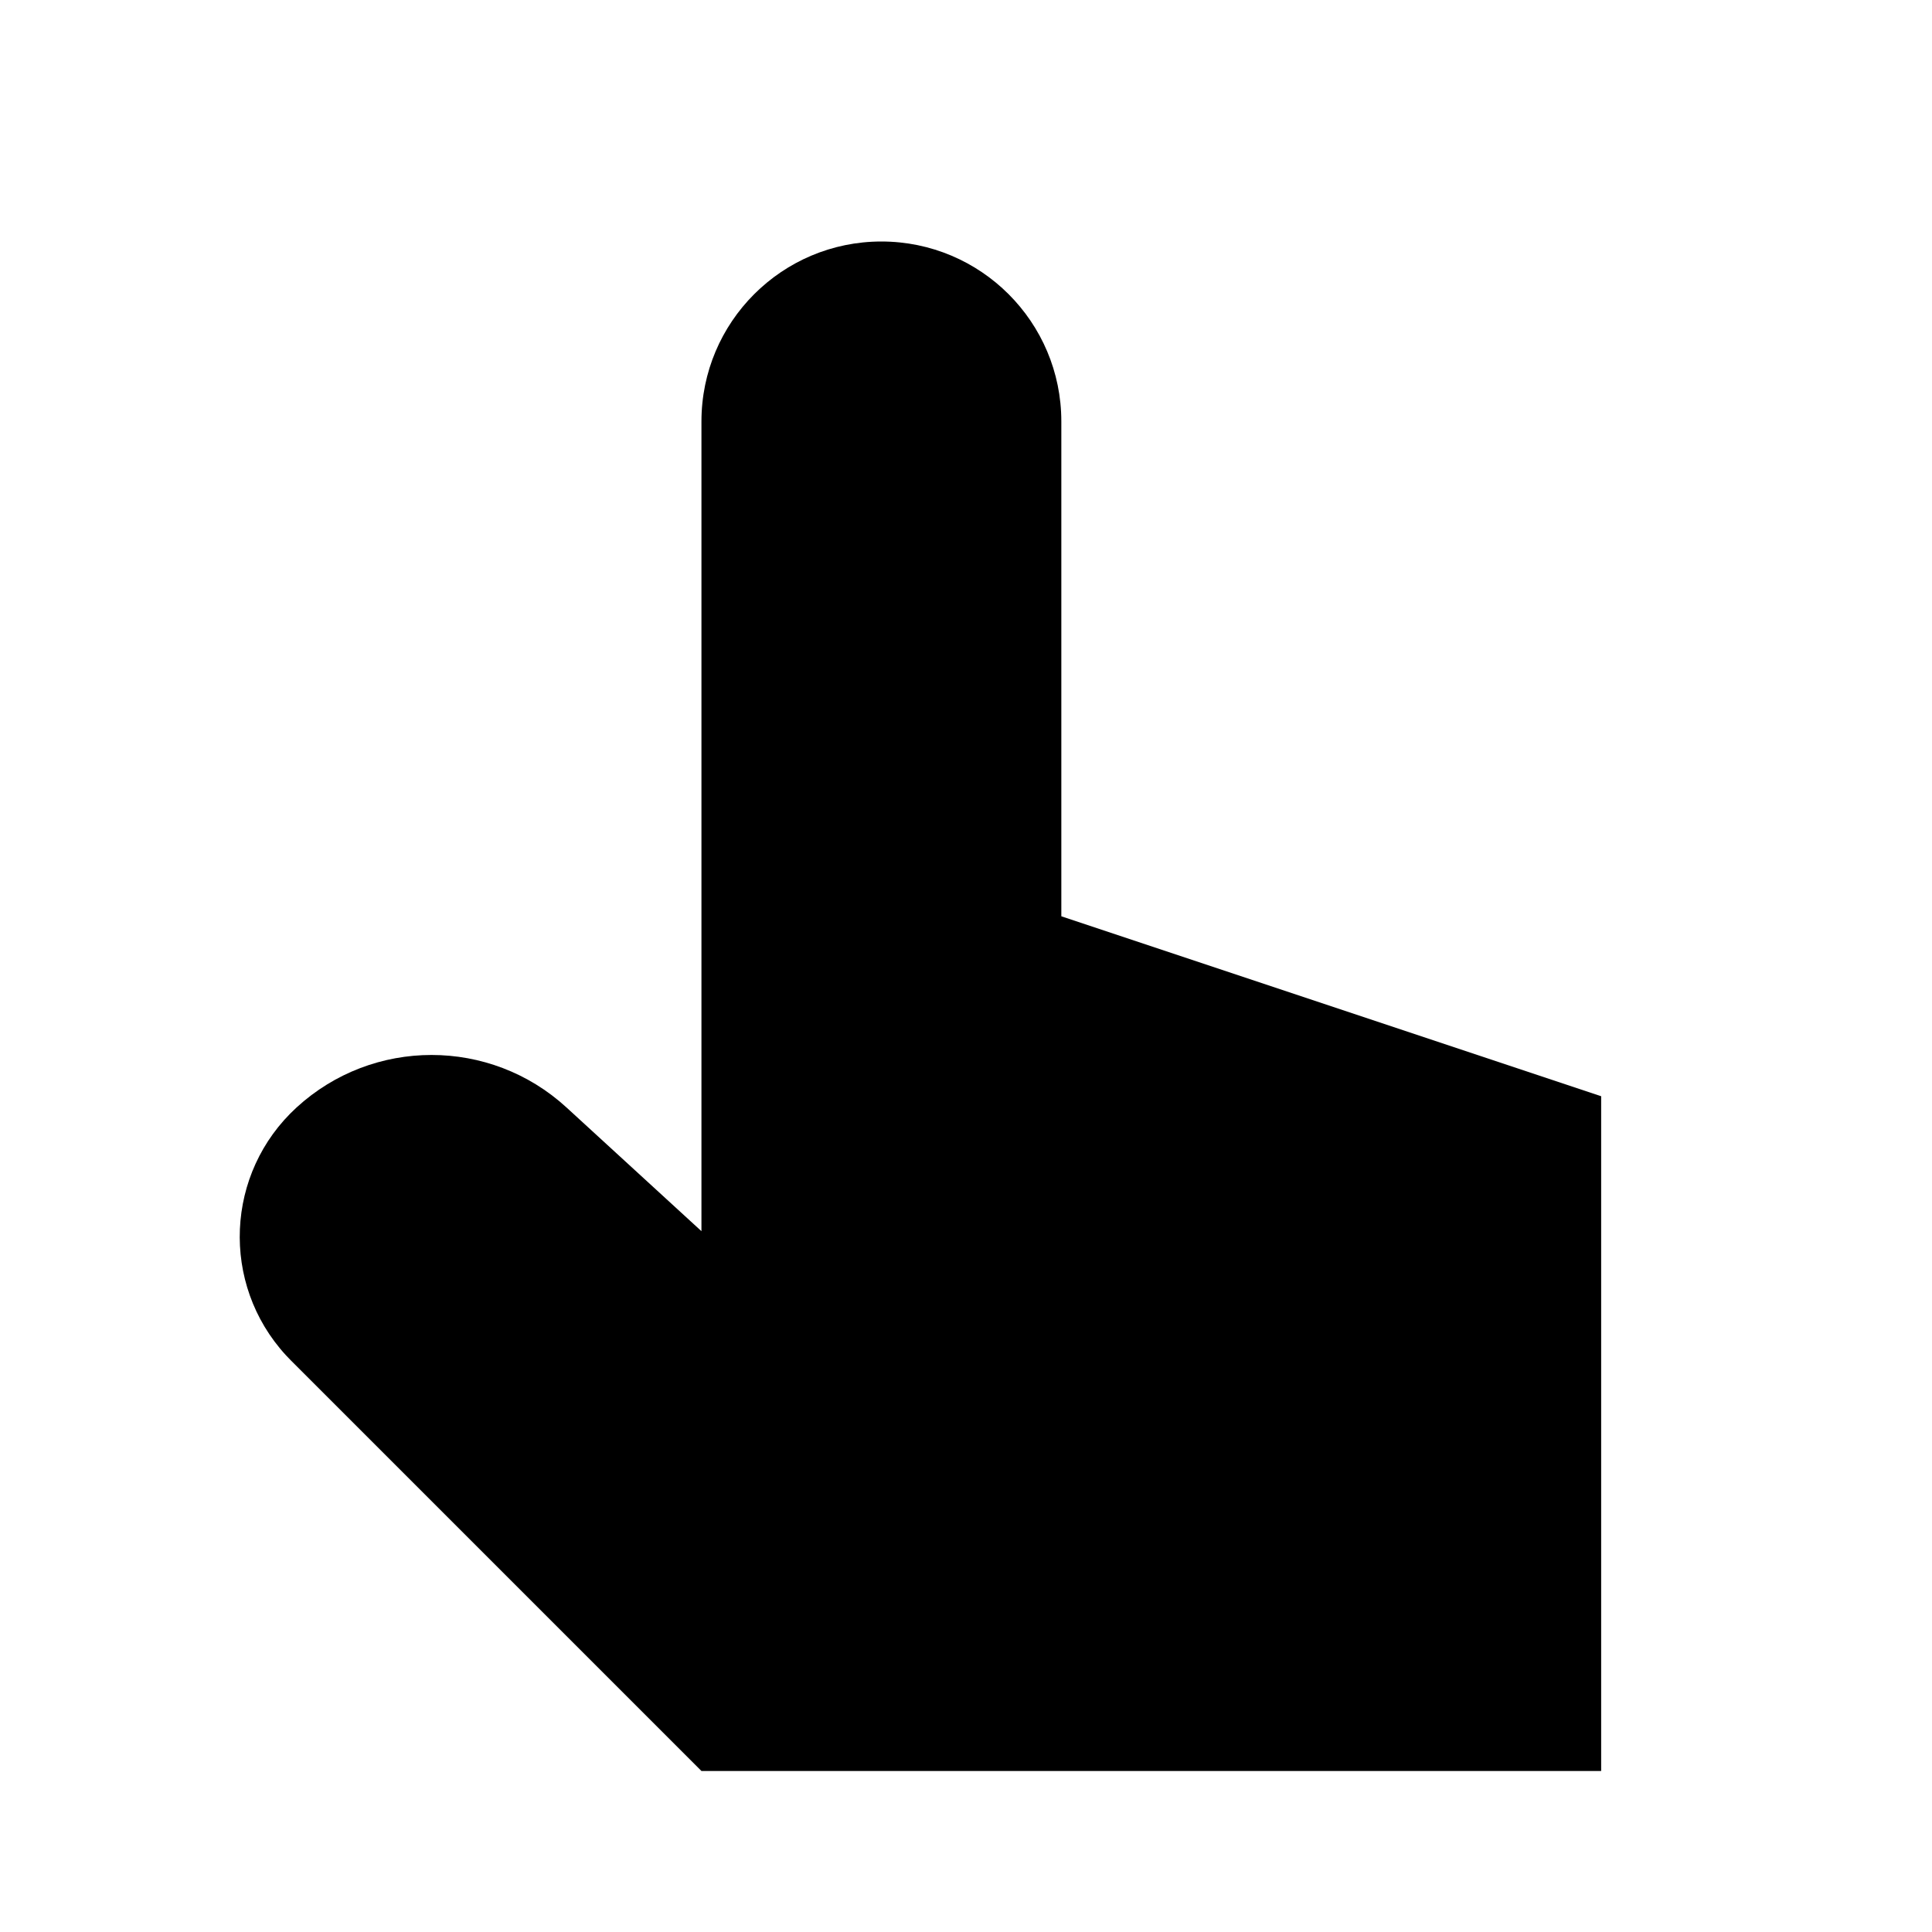 <?xml version="1.0" encoding="UTF-8"?>

<svg width="800px" height="800px" viewBox="0 0 512 512" version="1.1" xmlns="http://www.w3.org/2000/svg" xmlns:xlink="http://www.w3.org/1999/xlink">
    <title>point-up-filled</title>
    <g id="Page-1" stroke="none" stroke-width="1" fill="none" fill-rule="evenodd">
        <g id="drop" fill="#000000" transform="translate(63.533, 64)">
            <path d="M360.79,405.333 L360.79,226.51 L217.731,178.824 L217.731,47.686 C217.731,21.35 196.381,0 170.044,0 C143.708,0 122.358,21.35 122.358,47.686 L122.358,262.275 L122.358,262.275 L86.593,229.49 C66.358,210.941 35.3,210.941 15.064,229.49 C-3.848,246.826 -5.126,276.211 12.21,295.124 C12.665,295.62 13.13,296.106 13.606,296.581 L122.358,405.333 L122.358,405.333 L360.79,405.333 Z" id="Path-68">

</path>
        </g>
    </g>
</svg>
